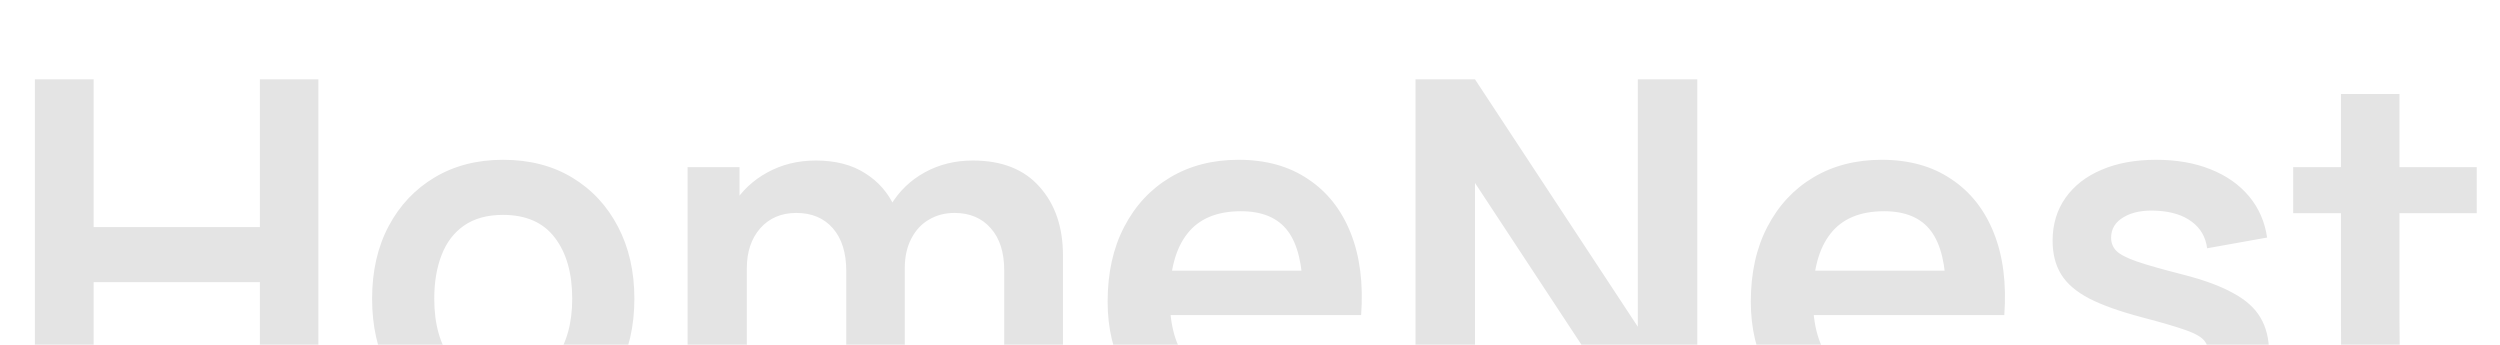 <svg width="1400" height="193" viewBox="0 0 1400 193" fill="none" xmlns="http://www.w3.org/2000/svg">
<g clip-path="url(#clip0_1857_779)">
<path d="M19.547 241V44.44H52.444V127.159H145.537V44.44H178.297V241H145.537V158.008H52.444V241H19.547ZM281.677 245.095C266.935 245.095 254.058 241.774 243.047 235.13C232.036 228.487 223.482 219.342 217.385 207.694C211.379 195.955 208.376 182.487 208.376 167.29C208.376 151.82 211.47 138.261 217.658 126.613C223.846 114.965 232.446 105.865 243.457 99.313C254.468 92.761 267.208 89.485 281.677 89.485C296.51 89.485 309.432 92.806 320.443 99.45C331.454 106.092 340.008 115.283 346.105 127.022C352.202 138.67 355.25 152.093 355.25 167.29C355.25 182.578 352.156 196.091 345.968 207.83C339.871 219.478 331.317 228.624 320.306 235.267C309.295 241.819 296.419 245.095 281.677 245.095ZM281.677 214.246C294.781 214.246 304.518 209.878 310.888 201.142C317.258 192.406 320.443 181.122 320.443 167.29C320.443 153.003 317.212 141.628 310.751 133.165C304.29 124.611 294.599 120.334 281.677 120.334C272.85 120.334 265.57 122.336 259.837 126.34C254.195 130.253 250.009 135.758 247.279 142.856C244.549 149.863 243.184 158.008 243.184 167.29C243.184 181.577 246.414 192.997 252.875 201.551C259.427 210.014 269.028 214.246 281.677 214.246ZM562.365 241V151.456C562.365 141.355 559.863 133.483 554.858 127.841C549.853 122.108 543.073 119.242 534.519 119.242C529.241 119.242 524.509 120.47 520.323 122.927C516.137 125.293 512.816 128.842 510.359 133.574C507.902 138.215 506.673 143.766 506.673 150.227L492.068 141.628C491.977 131.436 494.252 122.472 498.893 114.737C503.625 106.911 509.995 100.814 518.003 96.447C526.011 92.079 534.929 89.894 544.757 89.894C561.046 89.894 573.513 94.808 582.158 104.636C590.894 114.373 595.262 127.204 595.262 143.129V241H562.365ZM385.052 241V93.58H414.126V139.307H418.221V241H385.052ZM473.913 241V151.865C473.913 141.582 471.411 133.574 466.406 127.841C461.401 122.108 454.576 119.242 445.931 119.242C437.559 119.242 430.825 122.108 425.729 127.841C420.724 133.574 418.221 141.036 418.221 150.227L403.479 140.399C403.479 130.844 405.845 122.245 410.577 114.601C415.309 106.957 421.679 100.951 429.687 96.583C437.786 92.124 446.841 89.894 456.851 89.894C467.862 89.894 477.053 92.26 484.424 96.993C491.886 101.633 497.437 108.003 501.077 116.102C504.808 124.11 506.673 133.165 506.673 143.266V241H473.913ZM695.487 245.095C680.563 245.095 667.459 241.865 656.175 235.403C644.891 228.942 636.064 219.979 629.694 208.513C623.415 197.047 620.275 183.852 620.275 168.928C620.275 152.821 623.369 138.852 629.557 127.022C635.745 115.101 644.345 105.865 655.356 99.313C666.367 92.761 679.107 89.485 693.576 89.485C708.864 89.485 721.831 93.079 732.478 100.268C743.216 107.366 751.179 117.422 756.366 130.435C761.553 143.448 763.509 158.781 762.235 176.435H729.612V164.423C729.521 148.407 726.7 136.714 721.149 129.343C715.598 121.972 706.862 118.286 694.941 118.286C681.473 118.286 671.463 122.472 664.911 130.844C658.359 139.125 655.083 151.274 655.083 167.29C655.083 182.214 658.359 193.771 664.911 201.961C671.463 210.151 681.018 214.246 693.576 214.246C701.675 214.246 708.636 212.471 714.46 208.922C720.375 205.282 724.925 200.05 728.11 193.225L760.597 203.053C754.955 216.339 746.219 226.667 734.389 234.038C722.65 241.409 709.683 245.095 695.487 245.095ZM644.709 176.435V151.592H746.128V176.435H644.709ZM792.692 241V44.44H825.998L917.18 182.987V44.44H950.486V241H917.18L825.998 102.452V241H792.692ZM1055.67 245.095C1040.74 245.095 1027.64 241.865 1016.35 235.403C1005.07 228.942 996.243 219.979 989.873 208.513C983.594 197.047 980.454 183.852 980.454 168.928C980.454 152.821 983.548 138.852 989.736 127.022C995.924 115.101 1004.52 105.865 1015.53 99.313C1026.55 92.761 1039.29 89.485 1053.75 89.485C1069.04 89.485 1082.01 93.079 1092.66 100.268C1103.4 107.366 1111.36 117.422 1116.54 130.435C1121.73 143.448 1123.69 158.781 1122.41 176.435H1089.79V164.423C1089.7 148.407 1086.88 136.714 1081.33 129.343C1075.78 121.972 1067.04 118.286 1055.12 118.286C1041.65 118.286 1031.64 122.472 1025.09 130.844C1018.54 139.125 1015.26 151.274 1015.26 167.29C1015.26 182.214 1018.54 193.771 1025.09 201.961C1031.64 210.151 1041.2 214.246 1053.75 214.246C1061.85 214.246 1068.82 212.471 1074.64 208.922C1080.55 205.282 1085.1 200.05 1088.29 193.225L1120.78 203.053C1115.13 216.339 1106.4 226.667 1094.57 234.038C1082.83 241.409 1069.86 245.095 1055.67 245.095ZM1004.89 176.435V151.592H1106.31V176.435H1004.89ZM1209.79 245.095C1191.59 245.095 1176.8 241 1165.43 232.81C1154.05 224.62 1147.14 213.108 1144.68 198.275L1178.26 193.088C1179.99 200.368 1183.81 206.101 1189.73 210.287C1195.64 214.473 1203.1 216.566 1212.11 216.566C1220.03 216.566 1226.13 215.019 1230.4 211.925C1234.77 208.74 1236.95 204.418 1236.95 198.958C1236.95 195.591 1236.14 192.906 1234.5 190.904C1232.95 188.811 1229.49 186.809 1224.12 184.898C1218.75 182.987 1210.52 180.576 1199.42 177.664C1187.04 174.388 1177.21 170.884 1169.93 167.153C1162.65 163.331 1157.42 158.827 1154.24 153.64C1151.05 148.453 1149.46 142.174 1149.46 134.803C1149.46 125.612 1151.87 117.604 1156.69 110.779C1161.52 103.954 1168.25 98.722 1176.89 95.082C1185.54 91.35 1195.73 89.485 1207.47 89.485C1218.94 89.485 1229.08 91.26 1237.91 94.808C1246.83 98.358 1254.02 103.408 1259.48 109.96C1264.94 116.512 1268.3 124.201 1269.58 133.028L1236 139.034C1235.18 132.755 1232.31 127.796 1227.4 124.156C1222.58 120.516 1216.12 118.468 1208.02 118.013C1200.28 117.558 1194.05 118.741 1189.32 121.562C1184.58 124.292 1182.22 128.16 1182.22 133.165C1182.22 135.986 1183.17 138.397 1185.08 140.399C1187 142.401 1190.82 144.403 1196.55 146.405C1202.37 148.407 1211.02 150.864 1222.49 153.776C1234.22 156.779 1243.6 160.237 1250.6 164.15C1257.7 167.972 1262.8 172.568 1265.89 177.937C1269.08 183.306 1270.67 189.812 1270.67 197.456C1270.67 212.289 1265.26 223.937 1254.43 232.4C1243.69 240.864 1228.81 245.095 1209.79 245.095ZM1386.97 241C1377.24 242.82 1367.68 243.594 1358.31 243.321C1349.03 243.139 1340.7 241.455 1333.33 238.27C1325.96 234.994 1320.36 229.852 1316.54 222.845C1313.17 216.475 1311.4 209.969 1311.22 203.326C1311.03 196.683 1310.94 189.175 1310.94 180.803V52.63H1343.7V178.892C1343.7 184.807 1343.75 189.994 1343.84 194.453C1344.02 198.912 1344.98 202.552 1346.71 205.373C1349.98 210.833 1355.21 213.882 1362.4 214.519C1369.59 215.156 1377.78 214.792 1386.97 213.427V241ZM1284.19 119.378V93.58H1386.97V119.378H1284.19Z" fill="#E4E4E4"/>
</g>
<defs>
<clipPath id="clip0_1857_779">
<rect width="1400" height="193" fill="white"/>
</clipPath>
</defs>
</svg>
